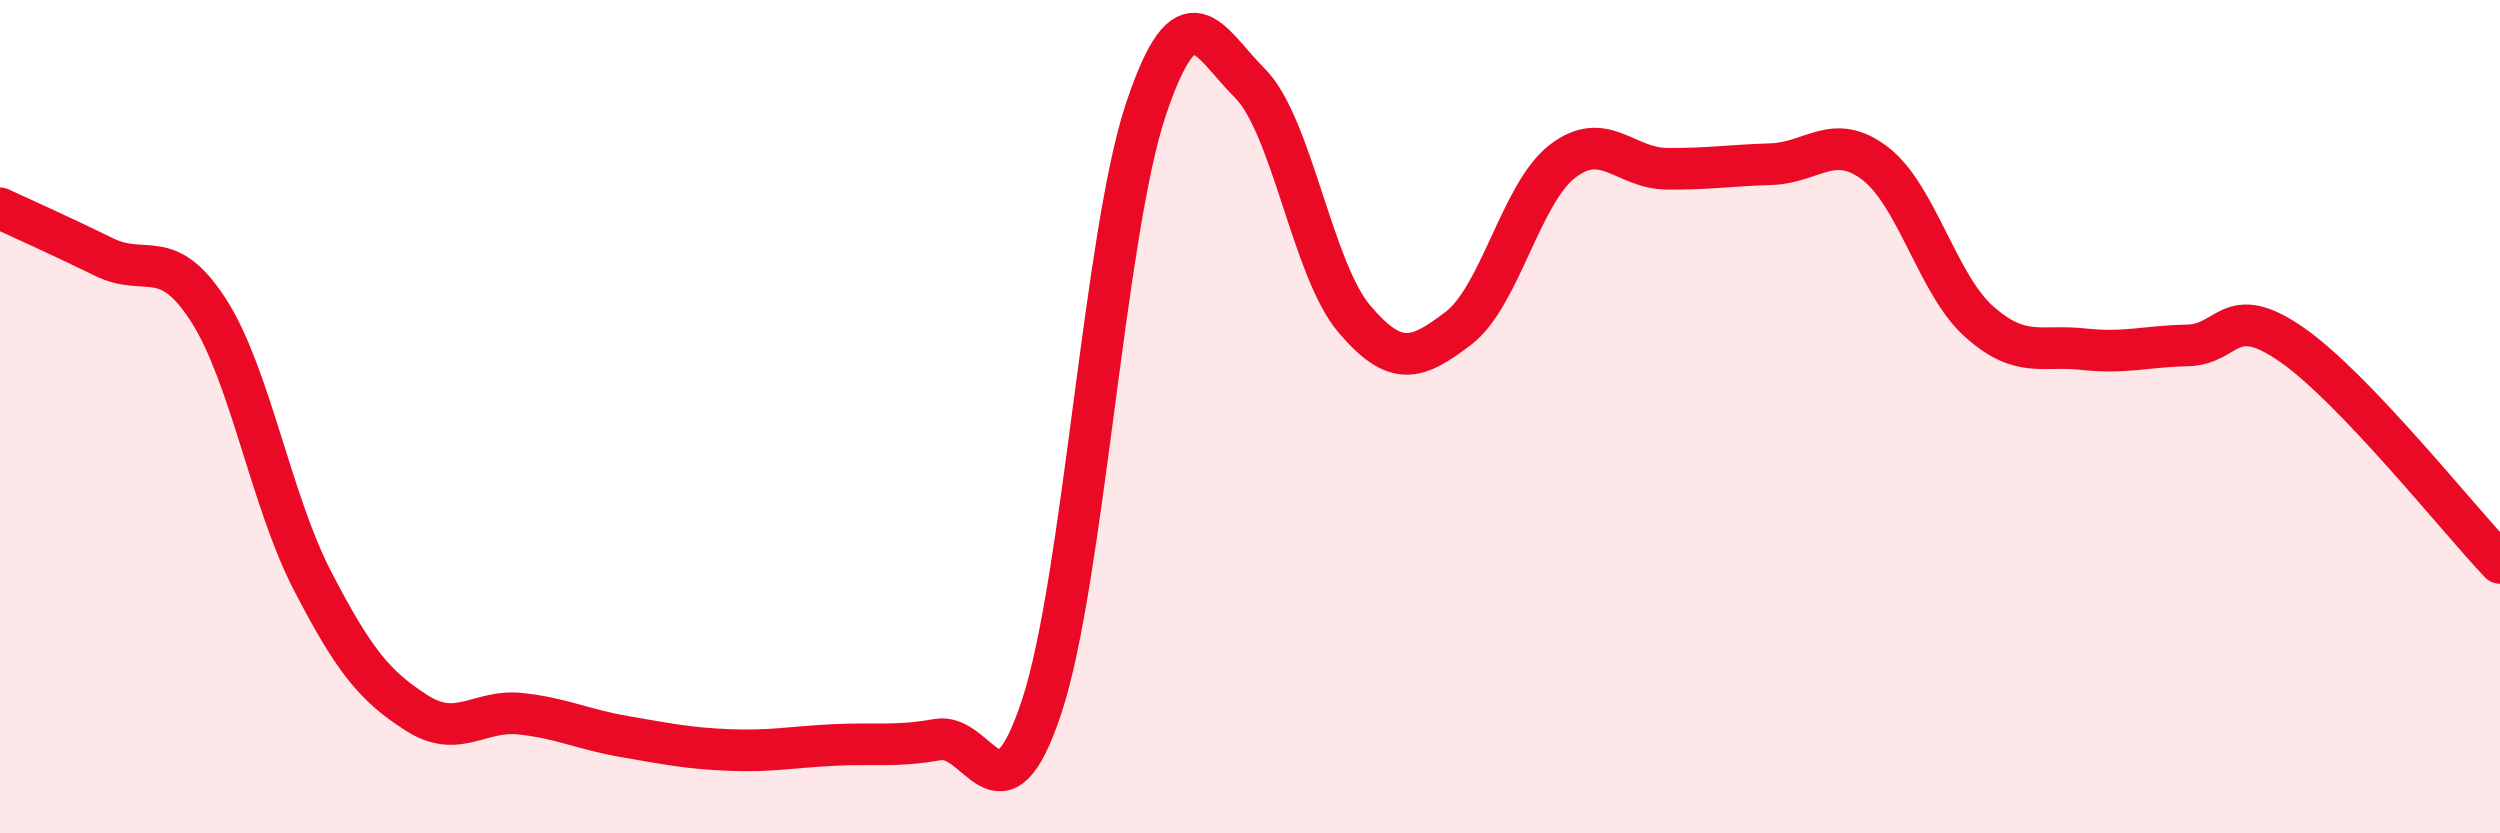 
    <svg width="60" height="20" viewBox="0 0 60 20" xmlns="http://www.w3.org/2000/svg">
      <path
        d="M 0,5 C 0.5,5.23 1.5,5.68 2.5,6.17 C 3.5,6.66 4,5.89 5,7.44 C 6,8.99 6.5,12.01 7.5,13.94 C 8.5,15.87 9,16.47 10,17.11 C 11,17.75 11.5,17.02 12.5,17.13 C 13.5,17.24 14,17.51 15,17.68 C 16,17.85 16.5,17.96 17.5,18 C 18.5,18.04 19,17.93 20,17.88 C 21,17.83 21.5,17.93 22.5,17.75 C 23.5,17.57 24,19.98 25,16.96 C 26,13.94 26.5,5.62 27.5,2.63 C 28.5,-0.36 29,1 30,2 C 31,3 31.5,6.47 32.5,7.65 C 33.5,8.83 34,8.64 35,7.88 C 36,7.12 36.5,4.64 37.5,3.87 C 38.5,3.1 39,4.04 40,4.05 C 41,4.06 41.5,3.97 42.5,3.94 C 43.5,3.91 44,3.16 45,3.92 C 46,4.68 46.5,6.83 47.5,7.72 C 48.5,8.61 49,8.27 50,8.38 C 51,8.49 51.5,8.31 52.5,8.29 C 53.5,8.27 53.5,7.23 55,8.27 C 56.5,9.31 59,12.46 60,13.51L60 20L0 20Z"
        fill="#EB0A25"
        opacity="0.1"
        stroke-linecap="round"
        stroke-linejoin="round"
      />
      <path
        d="M 0,5 C 0.5,5.23 1.5,5.68 2.5,6.17 C 3.5,6.66 4,5.89 5,7.44 C 6,8.99 6.5,12.01 7.5,13.94 C 8.5,15.87 9,16.47 10,17.11 C 11,17.75 11.5,17.02 12.5,17.13 C 13.5,17.24 14,17.51 15,17.68 C 16,17.85 16.5,17.96 17.5,18 C 18.5,18.04 19,17.93 20,17.88 C 21,17.83 21.5,17.93 22.5,17.75 C 23.5,17.57 24,19.98 25,16.96 C 26,13.94 26.5,5.62 27.5,2.63 C 28.5,-0.36 29,1 30,2 C 31,3 31.5,6.47 32.5,7.65 C 33.5,8.83 34,8.64 35,7.88 C 36,7.12 36.5,4.64 37.5,3.87 C 38.5,3.1 39,4.04 40,4.05 C 41,4.06 41.5,3.97 42.5,3.94 C 43.5,3.91 44,3.16 45,3.92 C 46,4.68 46.5,6.83 47.5,7.72 C 48.5,8.61 49,8.27 50,8.38 C 51,8.49 51.5,8.31 52.5,8.29 C 53.5,8.27 53.5,7.23 55,8.27 C 56.5,9.31 59,12.46 60,13.51"
        stroke="#EB0A25"
        stroke-width="1"
        fill="none"
        stroke-linecap="round"
        stroke-linejoin="round"
      />
    </svg>
  
